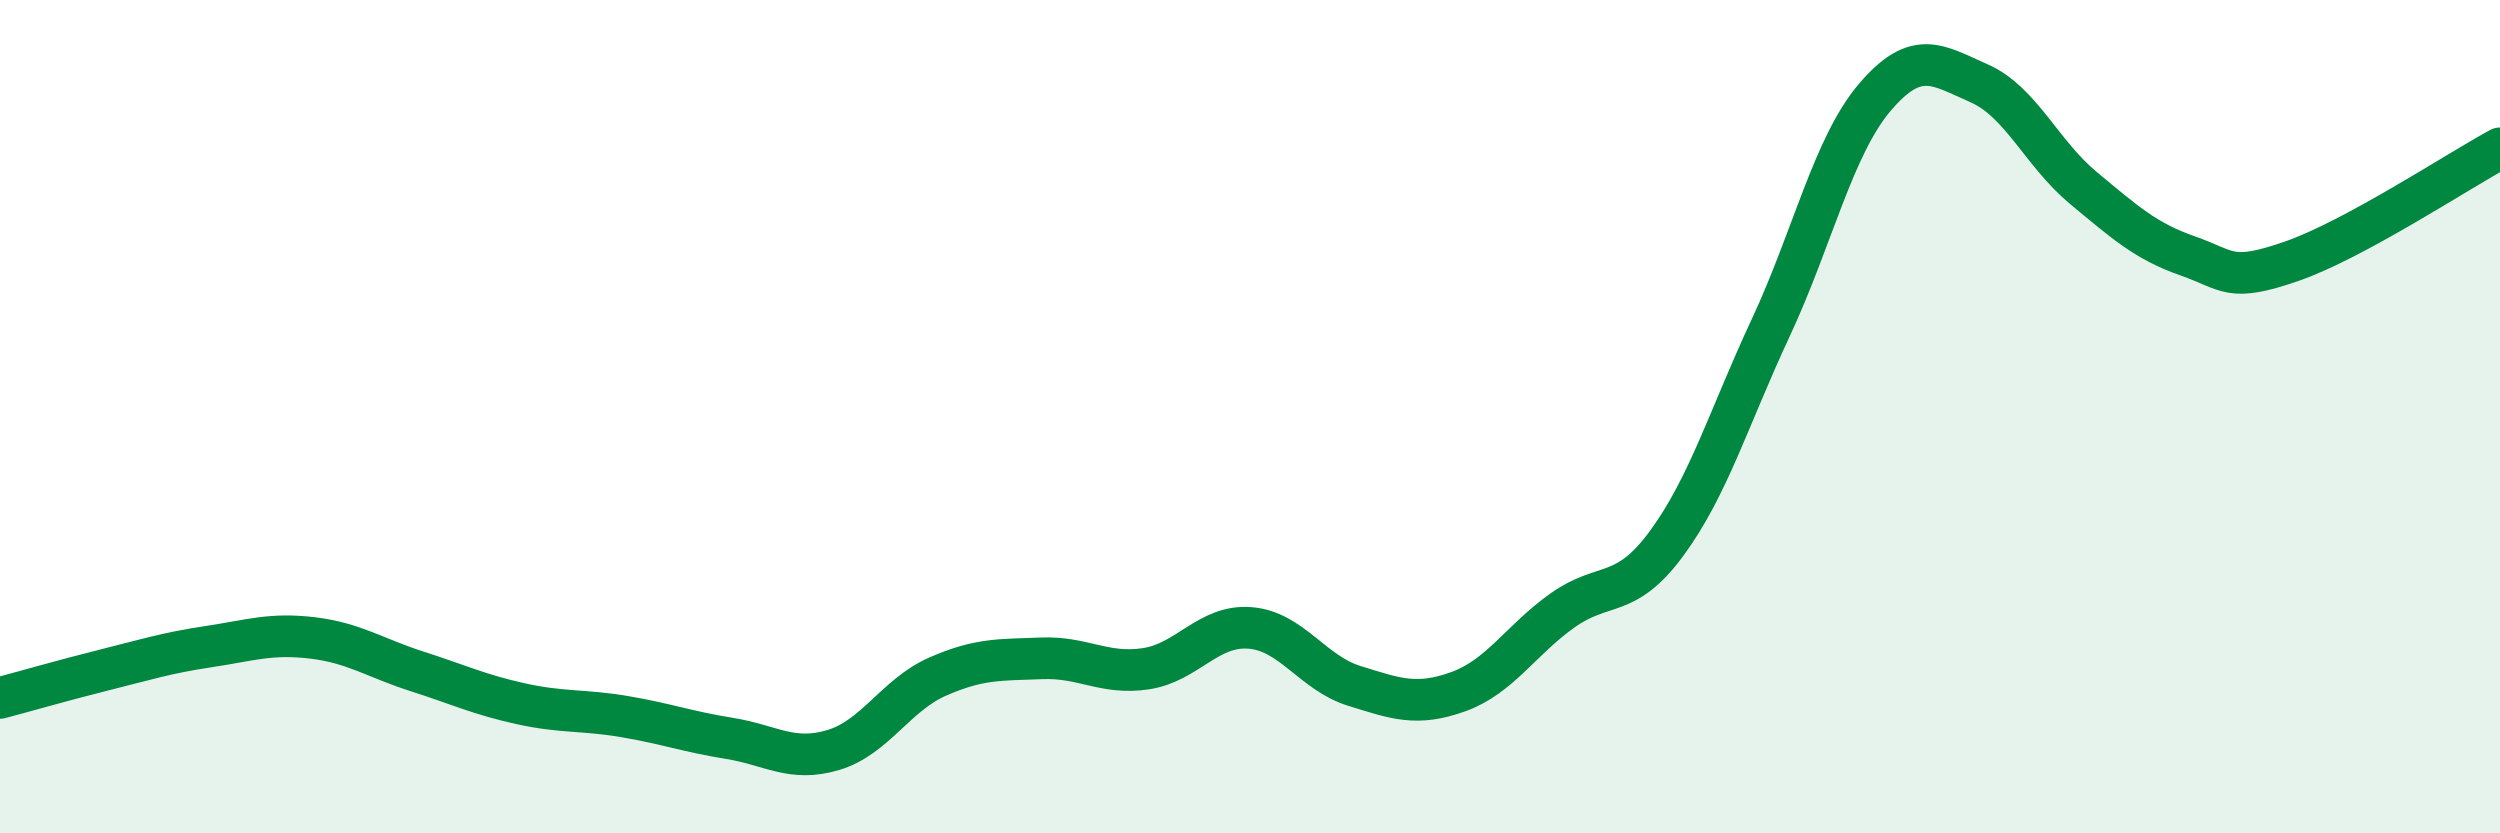 
    <svg width="60" height="20" viewBox="0 0 60 20" xmlns="http://www.w3.org/2000/svg">
      <path
        d="M 0,16.75 C 0.5,16.62 1.5,16.33 2.5,16.08 C 3.5,15.83 4,15.67 5,15.52 C 6,15.37 6.5,15.19 7.5,15.31 C 8.5,15.43 9,15.79 10,16.11 C 11,16.43 11.5,16.67 12.5,16.89 C 13.5,17.11 14,17.03 15,17.2 C 16,17.37 16.5,17.56 17.5,17.72 C 18.5,17.88 19,18.3 20,18 C 21,17.7 21.5,16.68 22.5,16.24 C 23.5,15.8 24,15.84 25,15.8 C 26,15.76 26.5,16.2 27.5,16.05 C 28.5,15.9 29,14.99 30,15.07 C 31,15.15 31.5,16.15 32.5,16.46 C 33.5,16.77 34,16.96 35,16.6 C 36,16.24 36.5,15.36 37.5,14.65 C 38.5,13.94 39,14.4 40,13.04 C 41,11.68 41.5,10 42.5,7.86 C 43.5,5.72 44,3.5 45,2.33 C 46,1.16 46.5,1.56 47.5,2 C 48.5,2.44 49,3.68 50,4.51 C 51,5.34 51.5,5.79 52.5,6.14 C 53.5,6.49 53.5,6.79 55,6.27 C 56.5,5.75 59,4.1 60,3.56L60 20L0 20Z"
        fill="#008740"
        opacity="0.1"
        stroke-linecap="round"
        stroke-linejoin="round"
      />
      <path
        d="M 0,16.75 C 0.5,16.62 1.5,16.33 2.5,16.08 C 3.5,15.83 4,15.67 5,15.52 C 6,15.37 6.5,15.19 7.5,15.31 C 8.5,15.43 9,15.79 10,16.11 C 11,16.43 11.5,16.67 12.5,16.89 C 13.5,17.11 14,17.03 15,17.2 C 16,17.37 16.5,17.56 17.5,17.72 C 18.5,17.88 19,18.3 20,18 C 21,17.7 21.5,16.68 22.5,16.24 C 23.5,15.8 24,15.84 25,15.8 C 26,15.76 26.5,16.2 27.5,16.05 C 28.5,15.9 29,14.99 30,15.07 C 31,15.15 31.5,16.15 32.5,16.46 C 33.5,16.77 34,16.96 35,16.6 C 36,16.24 36.5,15.36 37.5,14.65 C 38.5,13.94 39,14.4 40,13.04 C 41,11.68 41.5,10 42.5,7.86 C 43.5,5.72 44,3.5 45,2.33 C 46,1.16 46.5,1.56 47.5,2 C 48.5,2.44 49,3.68 50,4.51 C 51,5.34 51.5,5.79 52.5,6.14 C 53.5,6.49 53.5,6.79 55,6.27 C 56.5,5.75 59,4.1 60,3.56"
        stroke="#008740"
        stroke-width="1"
        fill="none"
        stroke-linecap="round"
        stroke-linejoin="round"
      />
    </svg>
  